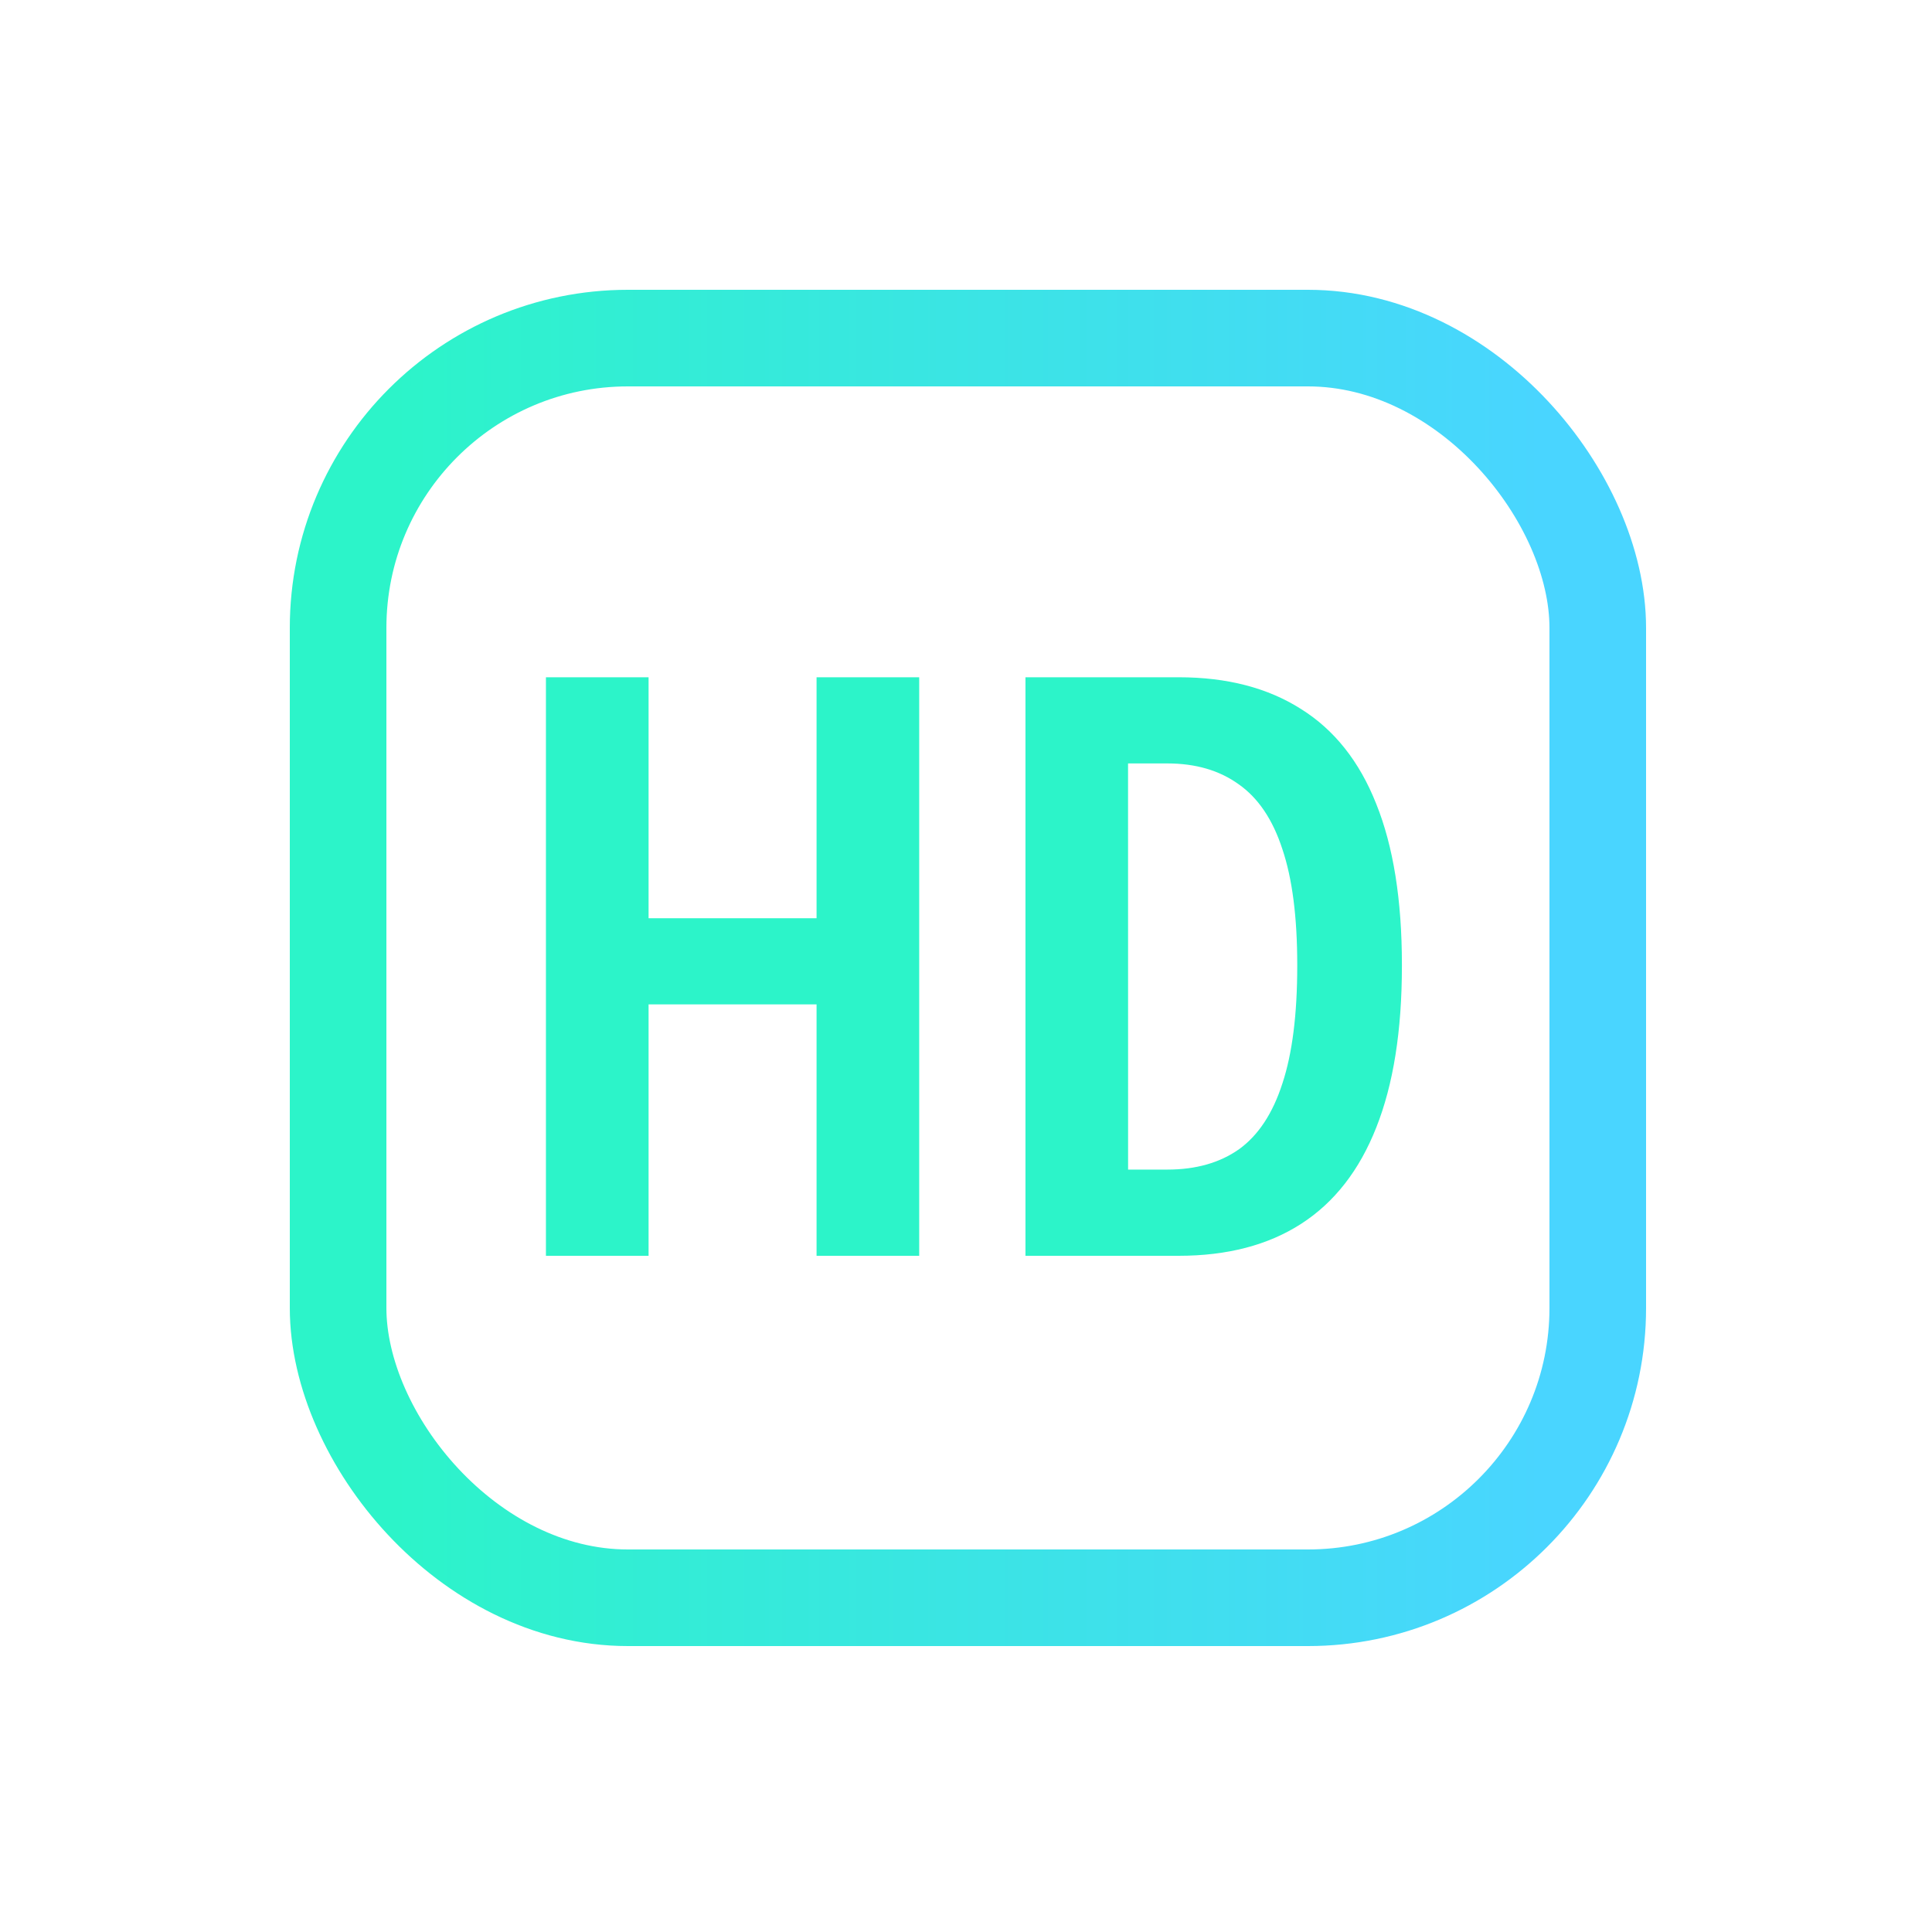 <svg fill="none" height="40" viewBox="0 0 40 40" width="40" xmlns="http://www.w3.org/2000/svg" xmlns:xlink="http://www.w3.org/1999/xlink"><linearGradient id="a" gradientUnits="userSpaceOnUse" x1="8.087" x2="31.993" y1="26.56" y2="26.56"><stop offset="0" stop-color="#2cf4c9"/><stop offset="1" stop-color="#49d5ff"/></linearGradient><rect height="26.08" rx="6" stroke="url(#a)" stroke-linecap="round" stroke-linejoin="round" stroke-width="2" width="26.08" x="7" y="7"/><path d="m11.303 26v-11.978h2.125v4.989h3.478v-4.989h2.125v11.978h-2.125v-5.205h-3.478v5.205zm9.928 0v-11.978h3.171c1.002 0 1.845.219 2.532.656.692.432 1.212 1.087 1.56 1.967.354.88.531 1.989.531 3.329v.025c0 1.339-.177 2.454-.531 3.345-.349.885-.866 1.549-1.552 1.992s-1.533.664-2.54.664zm2.125-1.785h.813c.592 0 1.087-.141 1.486-.423.398-.288.697-.742.896-1.361.205-.62.307-1.431.307-2.432v-.025c0-.985-.102-1.782-.307-2.391-.199-.614-.501-1.062-.905-1.345-.399-.288-.891-.432-1.478-.432h-.813z" fill="#2cf4c9"/></svg>